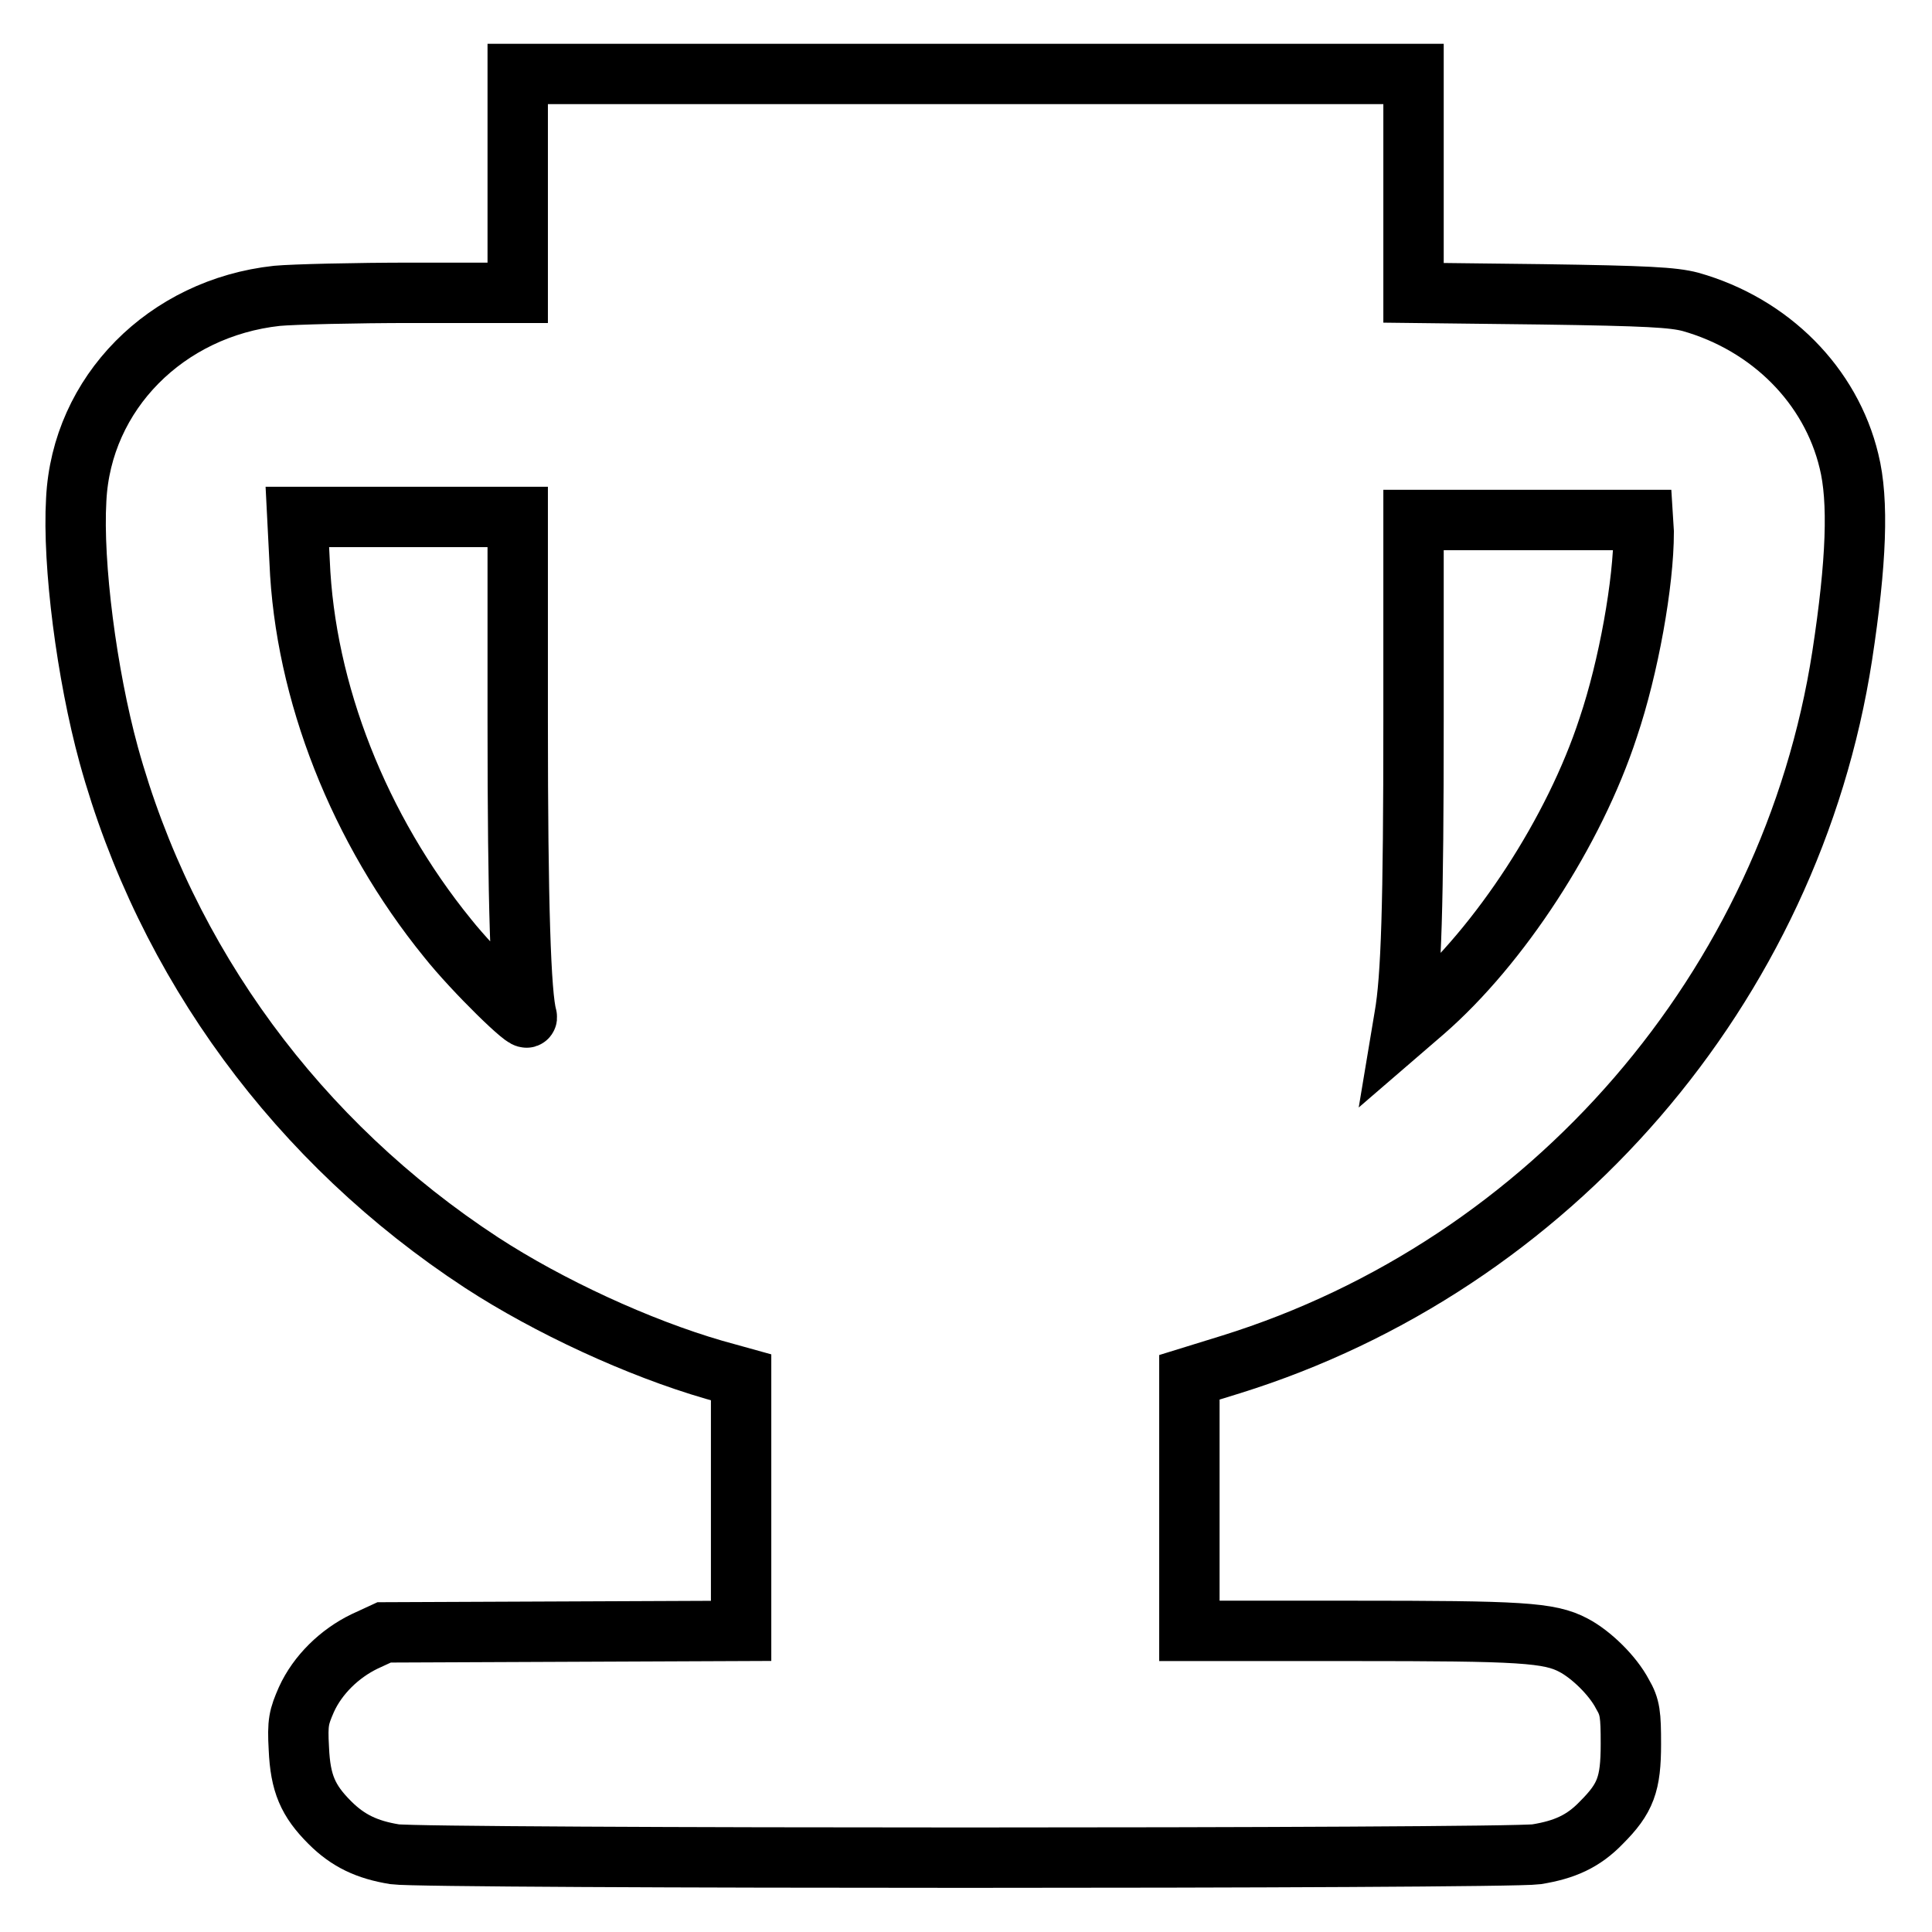 <?xml version="1.0" encoding="utf-8"?>
<!-- Svg Vector Icons : http://www.onlinewebfonts.com/icon -->
<!DOCTYPE svg PUBLIC "-//W3C//DTD SVG 1.1//EN" "http://www.w3.org/Graphics/SVG/1.1/DTD/svg11.dtd">
<svg version="1.1" xmlns="http://www.w3.org/2000/svg" xmlns:xlink="http://www.w3.org/1999/xlink" x="0px" y="0px" viewBox="0 0 256 256" enable-background="new 0 0 256 256" xml:space="preserve">
<g><g><g><path stroke-width="8" fill-opacity="0" stroke="#000000"  d="M68.6,24.3v14.5H54.7c-7.7,0-15.8,0.2-18,0.4c-14.7,1.6-25.9,12.9-26.6,27c-0.5,8.6,1.4,23.2,4.3,33.8c7.6,27.6,25.1,51.4,49.4,67.3c8.9,5.8,20.8,11.3,30.8,14.2l3.6,1v16.8v16.8l-23.6,0.1l-23.7,0.1l-2.6,1.2c-3.3,1.6-6.2,4.4-7.7,7.7c-1,2.3-1.2,3-1,6.5c0.2,4.6,1.2,6.9,4.1,9.8c2.4,2.4,4.9,3.6,8.6,4.2c4.2,0.6,147,0.6,151.3,0c3.7-0.6,6.2-1.7,8.6-4.2c3.2-3.2,3.9-5.1,3.9-10.4c0-3.9-0.1-4.9-1.1-6.6c-1.3-2.5-4.2-5.3-6.5-6.5c-3.2-1.7-7-1.9-29.3-1.9h-21.6v-16.8v-16.8l5.5-1.7c42.4-13.2,74.2-50,81-93.9c1.9-12.4,2.2-20.6,0.9-25.8C242.6,51.1,234.6,43,224,40c-2.3-0.6-5.7-0.8-19.7-1l-17-0.2V24.3V9.8H128H68.6V24.3z M68.6,95.6c0,24.2,0.4,36.3,1.2,39.1c0.4,1.2-7-6-10.5-10.4c-11.7-14.4-18.9-32.6-19.6-49.9l-0.3-5.9H54l14.6,0L68.6,95.6L68.6,95.6z M217.8,70.5c0,6.7-2,17.9-4.7,25.9c-4.5,13.8-14.4,28.9-24.4,37.6l-2.9,2.5l0.3-1.8c0.9-5.1,1.2-14.8,1.2-39.2V68.9h15.2h15.2L217.8,70.5L217.8,70.5z"/></g></g></g>
</svg>